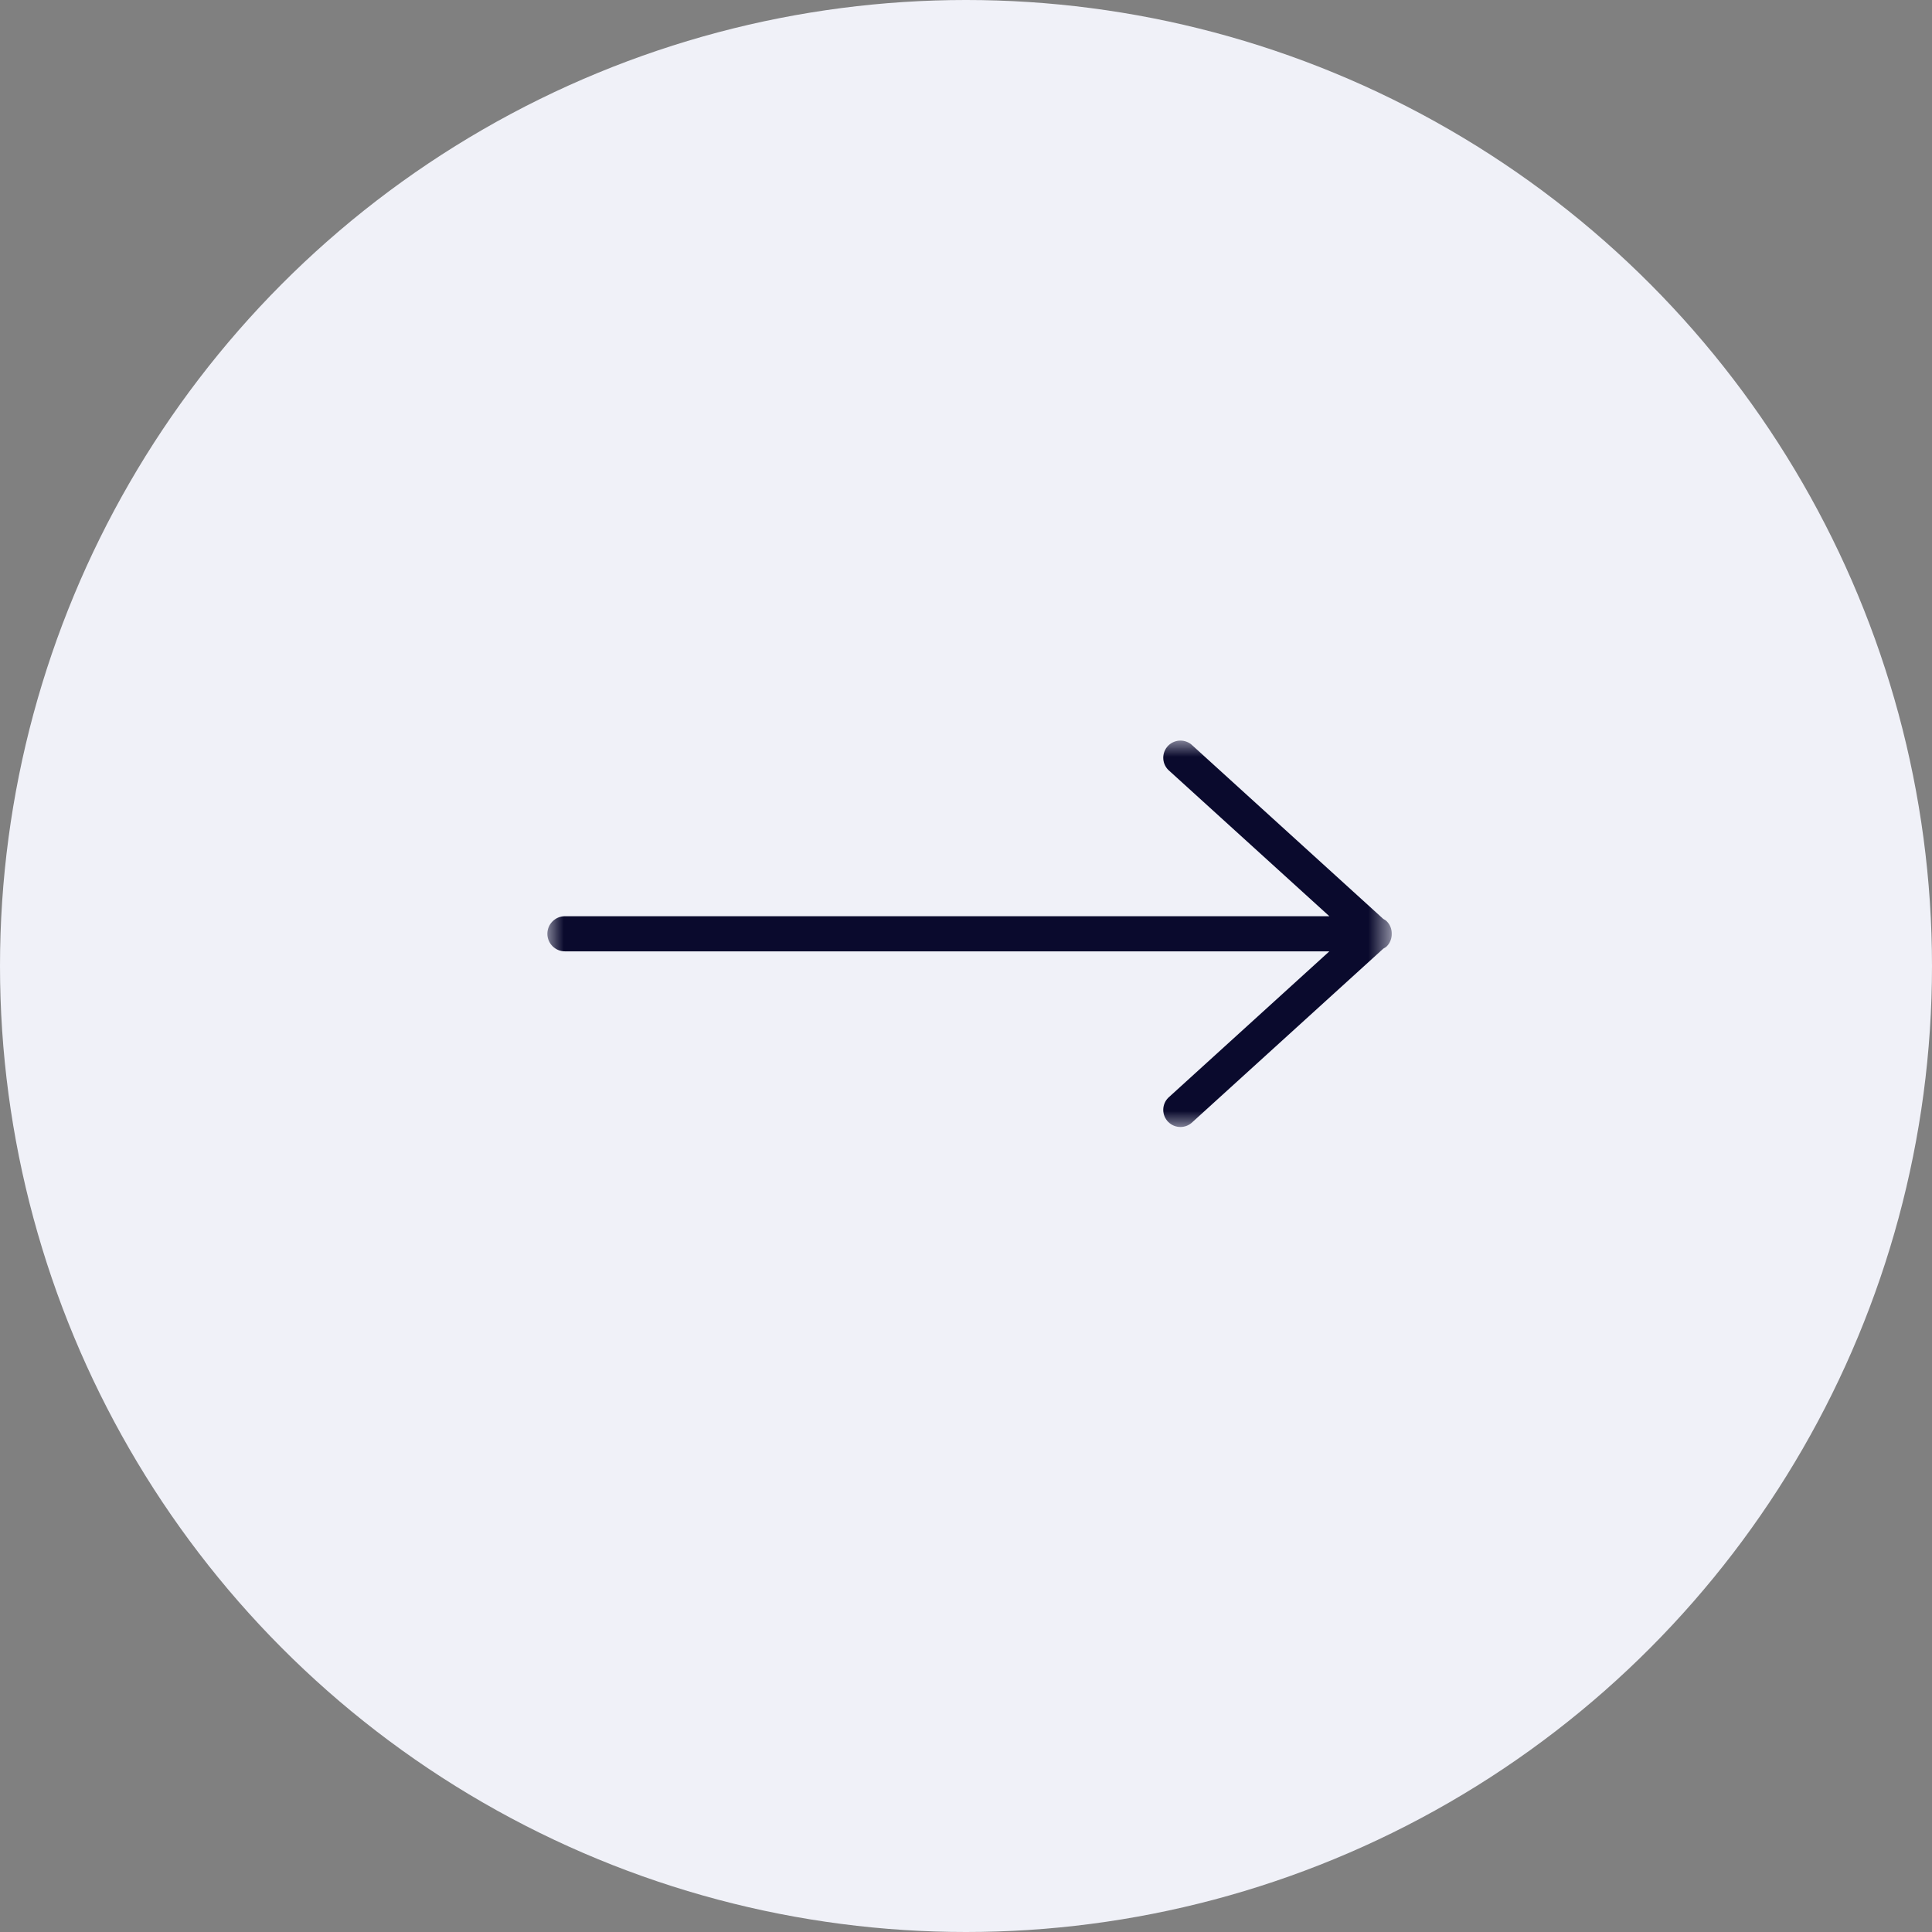 <?xml version="1.0" encoding="UTF-8"?>
<svg width="60px" height="60px" viewBox="0 0 60 60" version="1.1" xmlns="http://www.w3.org/2000/svg" xmlns:xlink="http://www.w3.org/1999/xlink">
    <rect x="0" y="0" width="60" height="60" fill="#808080" stroke="none"/>
    <title>Group 16</title>
    <defs>
        <polygon id="path-1" points="0 0 26.221 0 26.221 12 0 12"></polygon>
    </defs>
    <g id="Design" stroke="none" stroke-width="1" fill="none" fill-rule="evenodd">
        <g id="Design-Home" transform="translate(-775, -2903)">
            <g id="Group-8" transform="translate(345, 2538)">
                <g id="Group-2" transform="translate(390, 126)">
                    <g id="Group-16" transform="translate(40, 239)">
                        <circle id="Oval" fill="#F0F1F8" cx="30" cy="30" r="30"></circle>
                        <g id="Group-3" transform="translate(17, 23)">
                            <mask id="mask-2" fill="white">
                                <use xlink:href="#path-1"></use>
                            </mask>
                            <g id="Clip-2"></g>
                            <path d="M26.221,6 L26.221,5.997 C26.223,5.857 26.173,5.717 26.066,5.611 C26.034,5.577 25.995,5.56 25.958,5.537 L20.037,0.155 C19.828,-0.052 19.491,-0.052 19.282,0.155 C19.074,0.365 19.074,0.701 19.282,0.91 L24.284,5.454 L0.545,5.454 C0.244,5.454 -0.001,5.699 -0.001,6 C-0.001,6.3 0.244,6.545 0.545,6.545 L24.284,6.545 L19.282,11.091 C19.074,11.3 19.074,11.635 19.282,11.844 C19.491,12.052 19.828,12.052 20.037,11.844 L25.96,6.461 C25.996,6.439 26.035,6.421 26.066,6.39 C26.173,6.284 26.223,6.142 26.221,6.004 L26.221,6 Z" id="Fill-1" fill="#0A0A2D" mask="url(#mask-2)"></path>
                        </g>
                    </g>
                </g>
            </g>
        </g>
    </g>
</svg>